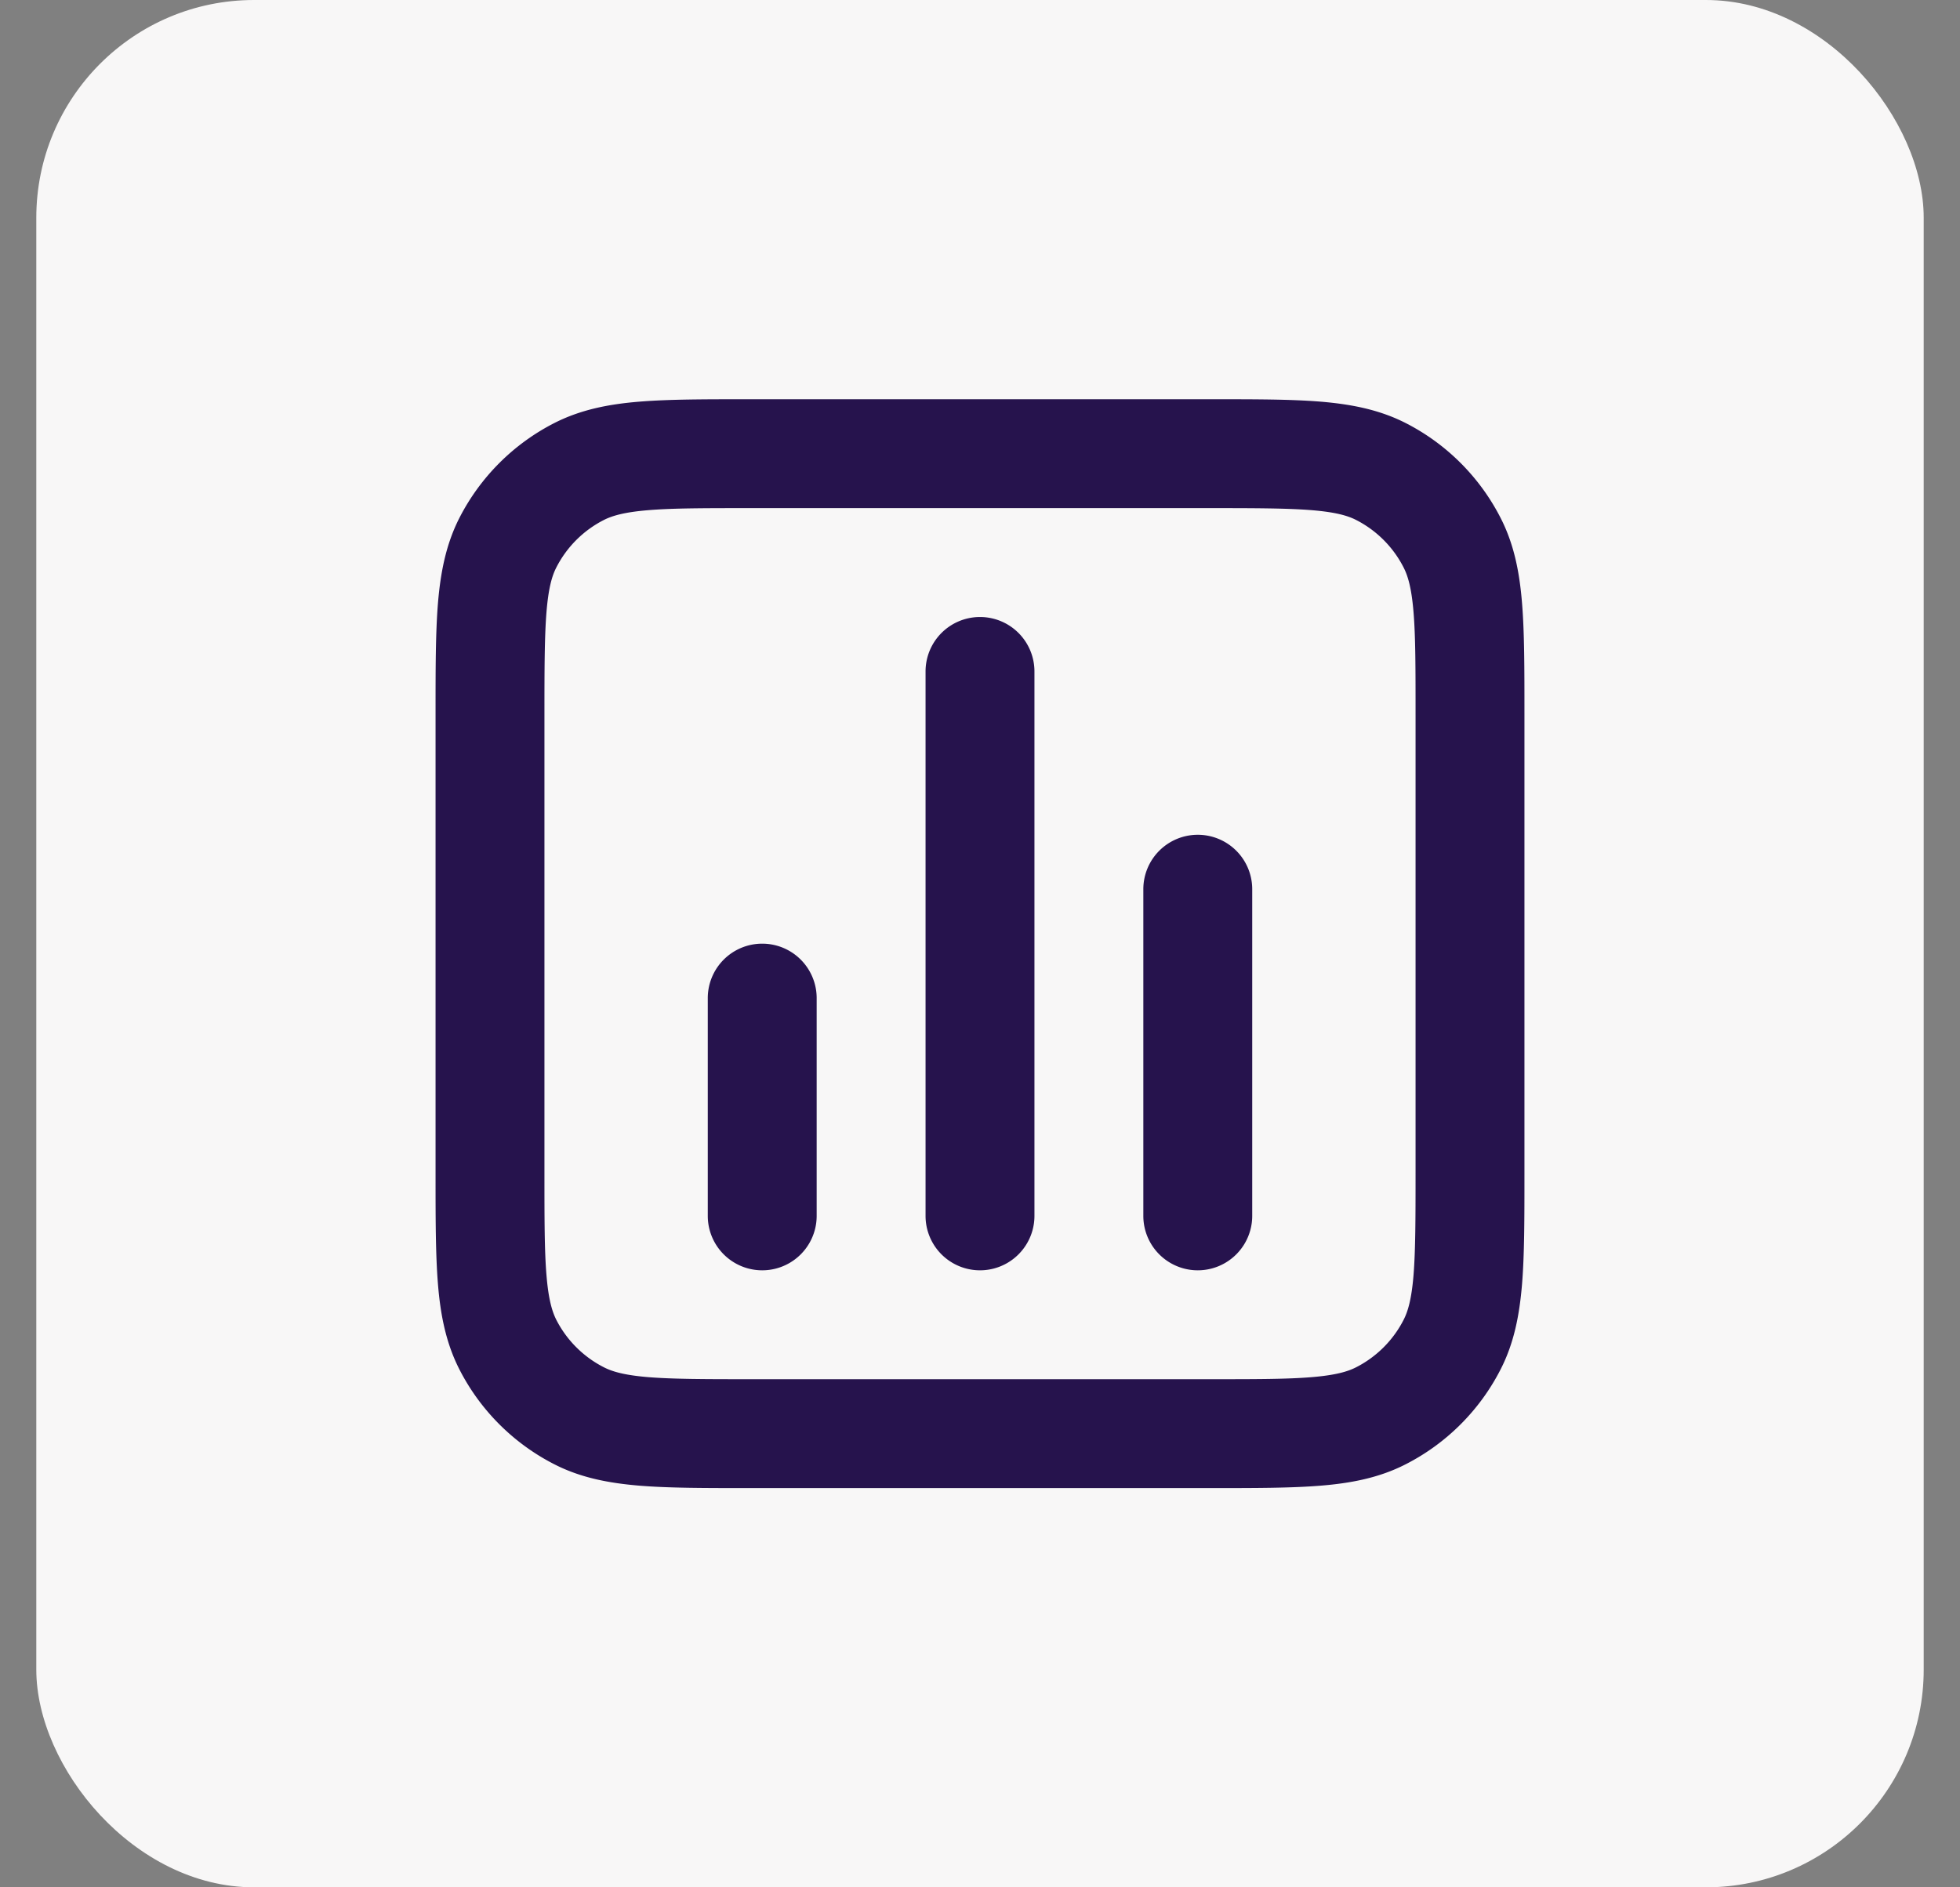 <svg xmlns="http://www.w3.org/2000/svg" width="27" height="26" fill="none" viewBox="0 0 27 26"><rect x="0" y="0" width="27" height="26" fill="#808080" stroke="none"/><rect width="26" height="26" x=".5" fill="#F8F7F7" rx="3"/><path fill="#26134D" fill-rule="evenodd" d="M10.319 5.5h6.362c.604 0 1.102 0 1.508.033.421.035.809.109 1.173.294a3 3 0 0 1 1.311 1.311c.186.364.26.752.294 1.173.033.406.033.904.033 1.508v6.362c0 .604 0 1.102-.033 1.508-.035.421-.108.809-.294 1.173a3 3 0 0 1-1.311 1.311c-.364.186-.752.26-1.173.294-.406.033-.904.033-1.508.033h-6.362c-.604 0-1.102 0-1.508-.033-.421-.035-.809-.108-1.173-.294a3 3 0 0 1-1.311-1.311c-.185-.364-.26-.752-.294-1.173C6 17.283 6 16.785 6 16.18V9.819c0-.604 0-1.102.033-1.508.035-.421.109-.809.294-1.173a3 3 0 0 1 1.311-1.311c.364-.185.752-.26 1.173-.294.406-.033.904-.033 1.508-.033ZM8.933 7.028c-.329.027-.497.076-.614.135a1.5 1.5 0 0 0-.656.656c-.06.117-.108.285-.135.614-.027.338-.028.775-.028 1.417v6.3c0 .642 0 1.08.028 1.417.027.328.076.497.135.614a1.5 1.5 0 0 0 .656.655c.117.06.285.109.614.136.338.027.775.028 1.417.028h6.3c.642 0 1.08 0 1.417-.028.328-.027.497-.076.614-.136a1.5 1.5 0 0 0 .655-.655c.06-.117.109-.286.136-.614.027-.338.028-.775.028-1.417v-6.3c0-.642 0-1.08-.028-1.417-.027-.329-.076-.497-.136-.614a1.5 1.5 0 0 0-.655-.656c-.117-.06-.286-.108-.614-.135C17.729 7.001 17.292 7 16.65 7h-6.3c-.642 0-1.08 0-1.417.028ZM13.5 8.5a.75.75 0 0 1 .75.75v7.5a.75.75 0 0 1-1.5 0v-7.5a.75.75 0 0 1 .75-.75Zm3 3a.75.75 0 0 1 .75.75v4.5a.75.75 0 0 1-1.5 0v-4.5a.75.75 0 0 1 .75-.75Zm-6 1.5a.75.75 0 0 1 .75.75v3a.75.75 0 0 1-1.5 0v-3a.75.75 0 0 1 .75-.75Z" clip-rule="evenodd"/></svg>